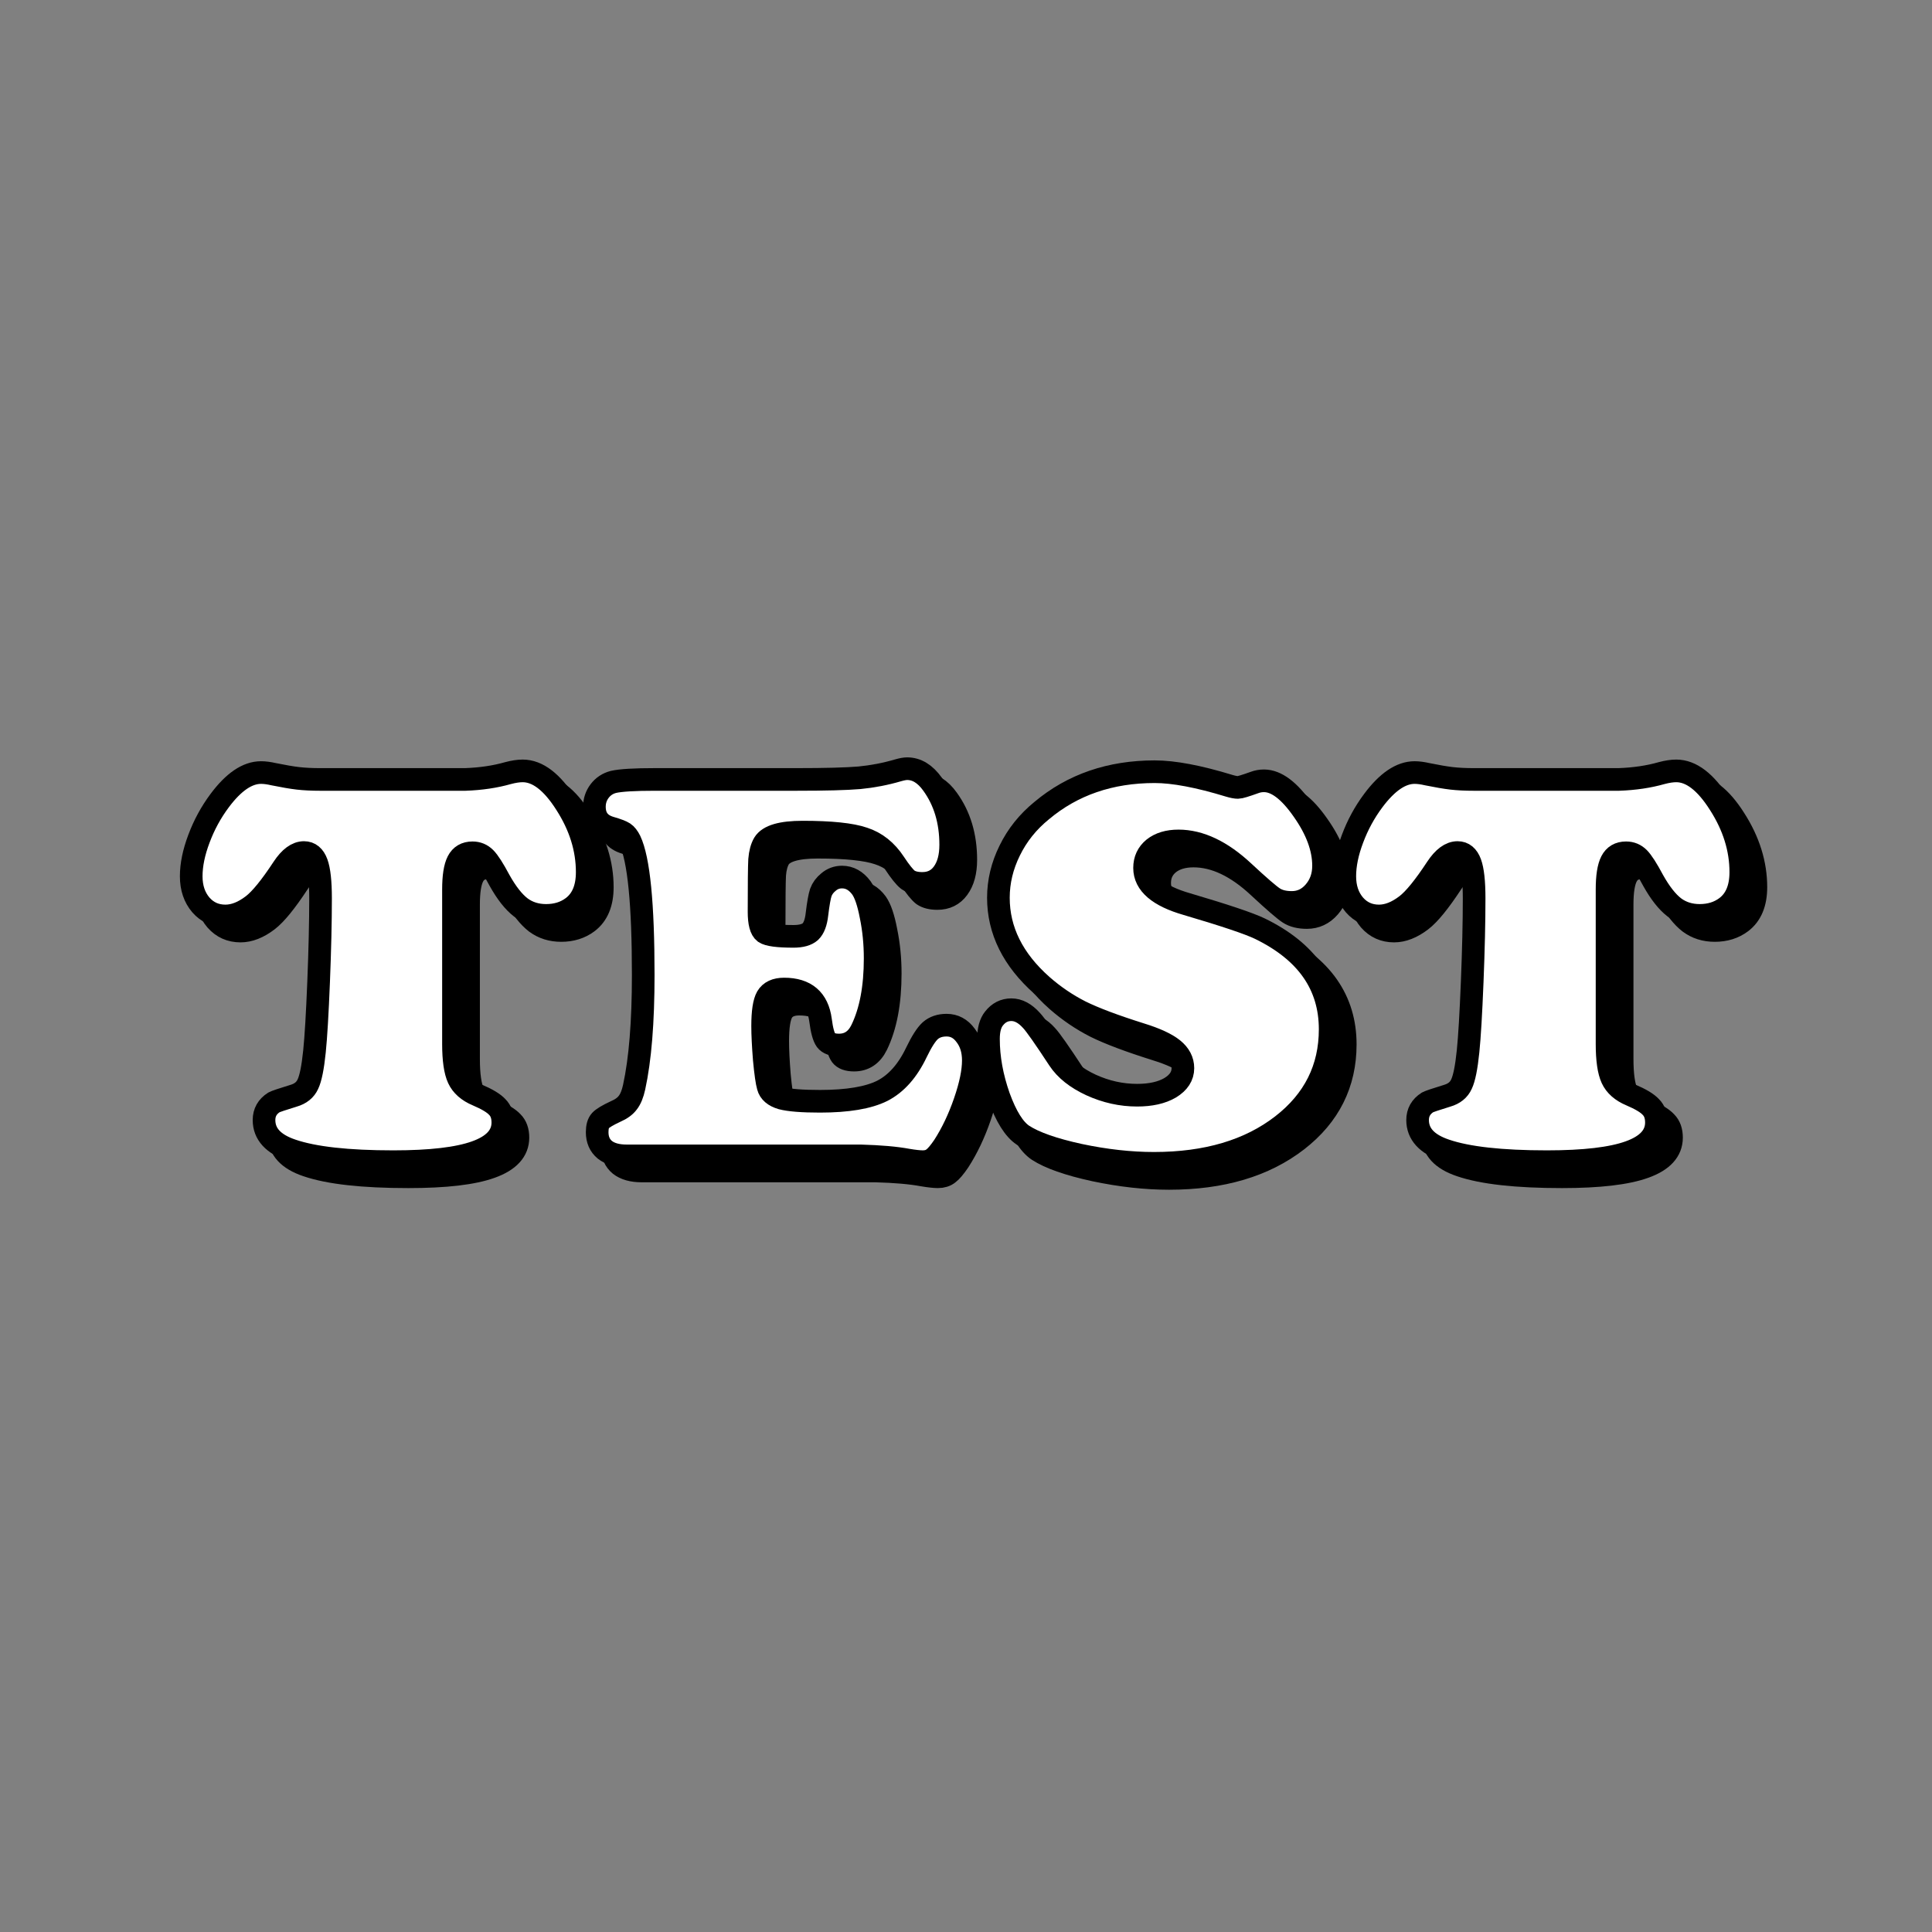 <?xml version="1.0" encoding="UTF-8" standalone="no"?>
<svg
   width="512"
   height="512"
   viewbox="0,0,1024,500"
   version="1.1"
   id="svg4513"
   sodipodi:docname="test-sb-icon.svg"
   xml:space="preserve"
   inkscape:version="1.2.2 (732a01da63, 2022-12-09)"
   inkscape:export-filename="..\..\src\web\html5\images\site\newboard.webp"
   inkscape:export-xdpi="96"
   inkscape:export-ydpi="96"
   xmlns:inkscape="http://www.inkscape.org/namespaces/inkscape"
   xmlns:sodipodi="http://sodipodi.sourceforge.net/DTD/sodipodi-0.dtd"
   xmlns="http://www.w3.org/2000/svg"
   xmlns:svg="http://www.w3.org/2000/svg"><rect width="100%" height="100%" fill="#808080" stroke="none"/><defs
     id="defs4517" /><sodipodi:namedview
     id="namedview4515"
     pagecolor="#ffffff"
     bordercolor="#666666"
     borderopacity="1.0"
     inkscape:showpageshadow="2"
     inkscape:pageopacity="0.0"
     inkscape:pagecheckerboard="0"
     inkscape:deskcolor="#d1d1d1"
     showgrid="false"
     inkscape:zoom="0.53588673"
     inkscape:cx="92.370266"
     inkscape:cy="277.1108"
     inkscape:window-width="1954"
     inkscape:window-height="1032"
     inkscape:window-x="2312"
     inkscape:window-y="238"
     inkscape:window-maximized="0"
     inkscape:current-layer="svg4513" /><g
     aria-label="TEST"
     id="g958"
     style="font-size:149.676px;line-height:1.25;font-family:'Cooper Black';-inkscape-font-specification:'Cooper Black, Normal';fill:#000000;stroke:#000000;stroke-width:6;stroke-linecap:round;stroke-linejoin:round;stroke-dasharray:none;stroke-opacity:1"
     transform="translate(4,4)"><path
       d="m 84.801,206.559 h 38.515 q 6.212,-0.219 11.328,-1.681 2.193,-0.585 3.873,-0.585 5.92,0 11.474,8.77 5.627,8.77 5.627,18.052 0,6.358 -3.873,9.282 -2.923,2.193 -7.016,2.193 -3.873,0 -6.724,-2.119 -2.85,-2.193 -5.627,-7.162 -2.412,-4.531 -3.8,-5.92 -1.389,-1.389 -3.362,-1.389 -2.704,0 -3.873,2.266 -1.169,2.266 -1.169,7.455 v 40.927 q 0,6.285 1.316,9.136 1.316,2.85 4.97,4.385 3.947,1.681 5.335,3.216 1.462,1.462 1.462,4.093 0,5.262 -7.162,7.82 -7.089,2.558 -21.852,2.558 -18.125,0 -26.895,-2.996 -7.381,-2.485 -7.381,-8.039 0,-2.996 2.631,-4.677 0.658,-0.365 5.189,-1.754 2.777,-0.804 3.8,-3.07 1.096,-2.266 1.754,-8.697 0.585,-5.701 1.096,-18.417 0.512,-12.79 0.512,-22.144 0,-6.578 -1.023,-9.355 -1.023,-2.777 -3.362,-2.777 -2.85,0 -5.554,4.093 -4.897,7.455 -8.039,9.866 -3.727,2.85 -7.235,2.85 -3.947,0 -6.504,-2.923 -2.558,-2.996 -2.558,-7.601 0,-4.531 2.046,-9.939 2.046,-5.481 5.481,-10.086 5.554,-7.455 10.963,-7.455 1.462,0 3.362,0.439 3.947,0.804 6.431,1.096 2.558,0.292 5.847,0.292 z"
       id="path950"
       style="fill:#000000;stroke:#000000;stroke-width:6;stroke-linecap:round;stroke-linejoin:round;stroke-dasharray:none;stroke-opacity:1" /><path
       d="m 173.598,206.559 h 37.565 q 11.401,0 16.59,-0.439 5.262,-0.512 10.232,-1.973 1.535,-0.439 2.412,-0.439 3.8,0 6.724,4.093 4.824,6.651 4.824,16.078 0,4.75 -2.046,7.528 -1.973,2.704 -5.481,2.704 -2.412,0 -3.8,-0.95 -1.316,-1.023 -3.581,-4.458 -3.216,-4.897 -8.185,-6.504 -4.897,-1.681 -16.152,-1.681 -8.405,0 -10.232,2.996 -0.95,1.608 -1.169,4.312 -0.146,2.704 -0.146,13.813 0,4.385 1.462,5.481 1.462,1.023 7.674,1.023 3.07,0 4.458,-1.242 1.389,-1.316 1.754,-4.604 0.512,-4.239 1.023,-5.774 0.585,-1.608 2.046,-2.777 1.535,-1.316 3.581,-1.316 2.996,0 5.116,2.85 1.535,2.119 2.558,7.528 1.096,5.335 1.096,11.182 0,11.547 -3.581,18.929 -1.973,4.02 -5.993,4.02 -2.485,0 -3.435,-1.242 -0.95,-1.316 -1.462,-5.335 -1.096,-8.258 -9.647,-8.258 -3.289,0 -4.531,2.119 -1.169,2.046 -1.169,7.674 0,3.435 0.439,8.916 0.512,5.408 1.023,7.162 0.585,2.193 3.581,3.07 3.07,0.804 10.159,0.804 10.963,0 16.517,-2.777 5.554,-2.85 9.062,-10.232 2.046,-4.239 3.654,-5.701 1.681,-1.462 4.312,-1.462 3.07,0 5.043,2.704 2.046,2.631 2.046,6.651 0,4.385 -2.266,10.963 -2.266,6.578 -5.554,11.693 -1.681,2.485 -2.777,3.289 -1.096,0.877 -2.777,0.877 -1.389,0 -4.02,-0.439 -4.677,-0.877 -12.497,-1.096 h -61.975 q -3.727,0 -5.774,-1.608 -2.046,-1.681 -2.046,-4.677 0,-2.119 0.877,-3.07 0.877,-0.95 4.02,-2.412 2.193,-0.95 3.216,-2.339 1.096,-1.389 1.681,-4.093 2.412,-11.036 2.412,-29.745 0,-28.21 -3.508,-35.592 -0.731,-1.462 -1.608,-2.046 -0.877,-0.585 -3.654,-1.389 -4.166,-1.242 -4.166,-5.554 0,-2.339 1.389,-4.166 1.389,-1.827 3.654,-2.412 2.85,-0.658 11.036,-0.658 z"
       id="path952"
       style="fill:#000000;stroke:#000000;stroke-width:6;stroke-linecap:round;stroke-linejoin:round;stroke-dasharray:none;stroke-opacity:1" /><path
       d="m 306.026,204.512 q 7.528,0 19.733,3.727 1.462,0.439 2.339,0.439 0.731,0 4.385,-1.316 1.169,-0.439 2.485,-0.439 4.897,0 10.305,7.747 5.481,7.747 5.481,14.763 0,4.093 -2.485,6.943 -2.412,2.777 -5.92,2.777 -2.923,0 -4.75,-1.169 -1.827,-1.169 -8.039,-6.943 -8.77,-8.185 -17.248,-8.185 -4.093,0 -6.578,1.973 -2.412,1.973 -2.412,5.189 0,6.358 11.182,9.574 15.128,4.458 19.367,6.504 18.636,9.062 18.636,26.676 0,15.567 -12.717,25.433 -13.009,10.086 -33.984,10.086 -9.355,0 -19.733,-2.193 -10.378,-2.266 -14.982,-5.262 -3.508,-2.339 -6.358,-10.159 -2.777,-7.893 -2.777,-15.348 0,-3.581 1.462,-5.408 1.827,-2.339 4.604,-2.339 2.777,0 5.335,2.85 1.535,1.608 7.235,10.305 2.704,4.093 8.551,6.797 5.92,2.704 12.205,2.704 5.408,0 8.77,-1.973 3.362,-2.046 3.362,-5.189 0,-2.923 -2.631,-5.043 -2.631,-2.119 -8.551,-3.947 -10.451,-3.289 -15.932,-5.993 -5.481,-2.777 -10.232,-6.943 -11.547,-10.232 -11.547,-23.241 0,-6.431 2.996,-12.497 2.996,-6.139 8.478,-10.597 12.278,-10.305 29.964,-10.305 z"
       id="path954"
       style="fill:#000000;stroke:#000000;stroke-width:6;stroke-linecap:round;stroke-linejoin:round;stroke-dasharray:none;stroke-opacity:1" /><path
       d="m 390.511,206.559 h 38.515 q 6.212,-0.219 11.328,-1.681 2.193,-0.585 3.873,-0.585 5.92,0 11.474,8.77 5.627,8.77 5.627,18.052 0,6.358 -3.873,9.282 -2.923,2.193 -7.016,2.193 -3.873,0 -6.724,-2.119 -2.85,-2.193 -5.627,-7.162 -2.412,-4.531 -3.8,-5.92 -1.389,-1.389 -3.362,-1.389 -2.704,0 -3.873,2.266 -1.169,2.266 -1.169,7.455 v 40.927 q 0,6.285 1.316,9.136 1.316,2.85 4.97,4.385 3.947,1.681 5.335,3.216 1.462,1.462 1.462,4.093 0,5.262 -7.162,7.82 -7.089,2.558 -21.852,2.558 -18.125,0 -26.895,-2.996 -7.381,-2.485 -7.381,-8.039 0,-2.996 2.631,-4.677 0.658,-0.365 5.189,-1.754 2.777,-0.804 3.8,-3.07 1.096,-2.266 1.754,-8.697 0.585,-5.701 1.096,-18.417 0.512,-12.79 0.512,-22.144 0,-6.578 -1.023,-9.355 -1.023,-2.777 -3.362,-2.777 -2.85,0 -5.554,4.093 -4.897,7.455 -8.039,9.866 -3.727,2.85 -7.235,2.85 -3.947,0 -6.504,-2.923 -2.558,-2.996 -2.558,-7.601 0,-4.531 2.046,-9.939 2.046,-5.481 5.481,-10.086 5.554,-7.455 10.963,-7.455 1.462,0 3.362,0.439 3.947,0.804 6.431,1.096 2.558,0.292 5.847,0.292 z"
       id="path956"
       style="fill:#000000;stroke:#000000;stroke-width:6;stroke-linecap:round;stroke-linejoin:round;stroke-dasharray:none;stroke-opacity:1" /></g><g
     aria-label="TEST"
     id="text385"
     style="font-size:149.676px;line-height:1.25;font-family:'Cooper Black';-inkscape-font-specification:'Cooper Black, Normal';stroke-width:6;fill:#ffffff;stroke:#000000;stroke-opacity:1;stroke-linejoin:round;stroke-linecap:round;stroke-dasharray:none"><path
       d="m 84.801,206.559 h 38.515 q 6.212,-0.219 11.328,-1.681 2.193,-0.585 3.873,-0.585 5.92,0 11.474,8.77 5.627,8.77 5.627,18.052 0,6.358 -3.873,9.282 -2.923,2.193 -7.016,2.193 -3.873,0 -6.724,-2.119 -2.85,-2.193 -5.627,-7.162 -2.412,-4.531 -3.8,-5.92 -1.389,-1.389 -3.362,-1.389 -2.704,0 -3.873,2.266 -1.169,2.266 -1.169,7.455 v 40.927 q 0,6.285 1.316,9.136 1.316,2.85 4.97,4.385 3.947,1.681 5.335,3.216 1.462,1.462 1.462,4.093 0,5.262 -7.162,7.82 -7.089,2.558 -21.852,2.558 -18.125,0 -26.895,-2.996 -7.381,-2.485 -7.381,-8.039 0,-2.996 2.631,-4.677 0.658,-0.365 5.189,-1.754 2.777,-0.804 3.8,-3.07 1.096,-2.266 1.754,-8.697 0.585,-5.701 1.096,-18.417 0.512,-12.79 0.512,-22.144 0,-6.578 -1.023,-9.355 -1.023,-2.777 -3.362,-2.777 -2.85,0 -5.554,4.093 -4.897,7.455 -8.039,9.866 -3.727,2.85 -7.235,2.85 -3.947,0 -6.504,-2.923 -2.558,-2.996 -2.558,-7.601 0,-4.531 2.046,-9.939 2.046,-5.481 5.481,-10.086 5.554,-7.455 10.963,-7.455 1.462,0 3.362,0.439 3.947,0.804 6.431,1.096 2.558,0.292 5.847,0.292 z"
       id="path387"
       style="fill:#ffffff;stroke:#000000;stroke-opacity:1;stroke-linejoin:round;stroke-linecap:round;stroke-width:6;stroke-dasharray:none" /><path
       d="m 173.598,206.559 h 37.565 q 11.401,0 16.59,-0.439 5.262,-0.512 10.232,-1.973 1.535,-0.439 2.412,-0.439 3.8,0 6.724,4.093 4.824,6.651 4.824,16.078 0,4.75 -2.046,7.528 -1.973,2.704 -5.481,2.704 -2.412,0 -3.8,-0.95 -1.316,-1.023 -3.581,-4.458 -3.216,-4.897 -8.185,-6.504 -4.897,-1.681 -16.152,-1.681 -8.405,0 -10.232,2.996 -0.95,1.608 -1.169,4.312 -0.146,2.704 -0.146,13.813 0,4.385 1.462,5.481 1.462,1.023 7.674,1.023 3.07,0 4.458,-1.242 1.389,-1.316 1.754,-4.604 0.512,-4.239 1.023,-5.774 0.585,-1.608 2.046,-2.777 1.535,-1.316 3.581,-1.316 2.996,0 5.116,2.85 1.535,2.119 2.558,7.528 1.096,5.335 1.096,11.182 0,11.547 -3.581,18.929 -1.973,4.02 -5.993,4.02 -2.485,0 -3.435,-1.242 -0.95,-1.316 -1.462,-5.335 -1.096,-8.258 -9.647,-8.258 -3.289,0 -4.531,2.119 -1.169,2.046 -1.169,7.674 0,3.435 0.439,8.916 0.512,5.408 1.023,7.162 0.585,2.193 3.581,3.07 3.07,0.804 10.159,0.804 10.963,0 16.517,-2.777 5.554,-2.85 9.062,-10.232 2.046,-4.239 3.654,-5.701 1.681,-1.462 4.312,-1.462 3.07,0 5.043,2.704 2.046,2.631 2.046,6.651 0,4.385 -2.266,10.963 -2.266,6.578 -5.554,11.693 -1.681,2.485 -2.777,3.289 -1.096,0.877 -2.777,0.877 -1.389,0 -4.02,-0.439 -4.677,-0.877 -12.497,-1.096 h -61.975 q -3.727,0 -5.774,-1.608 -2.046,-1.681 -2.046,-4.677 0,-2.119 0.877,-3.07 0.877,-0.95 4.02,-2.412 2.193,-0.95 3.216,-2.339 1.096,-1.389 1.681,-4.093 2.412,-11.036 2.412,-29.745 0,-28.21 -3.508,-35.592 -0.731,-1.462 -1.608,-2.046 -0.877,-0.585 -3.654,-1.389 -4.166,-1.242 -4.166,-5.554 0,-2.339 1.389,-4.166 1.389,-1.827 3.654,-2.412 2.85,-0.658 11.036,-0.658 z"
       id="path389"
       style="fill:#ffffff;stroke:#000000;stroke-opacity:1;stroke-linejoin:round;stroke-linecap:round;stroke-width:6;stroke-dasharray:none" /><path
       d="m 306.026,204.512 q 7.528,0 19.733,3.727 1.462,0.439 2.339,0.439 0.731,0 4.385,-1.316 1.169,-0.439 2.485,-0.439 4.897,0 10.305,7.747 5.481,7.747 5.481,14.763 0,4.093 -2.485,6.943 -2.412,2.777 -5.92,2.777 -2.923,0 -4.75,-1.169 -1.827,-1.169 -8.039,-6.943 -8.77,-8.185 -17.248,-8.185 -4.093,0 -6.578,1.973 -2.412,1.973 -2.412,5.189 0,6.358 11.182,9.574 15.128,4.458 19.367,6.504 18.636,9.062 18.636,26.676 0,15.567 -12.717,25.433 -13.009,10.086 -33.984,10.086 -9.355,0 -19.733,-2.193 -10.378,-2.266 -14.982,-5.262 -3.508,-2.339 -6.358,-10.159 -2.777,-7.893 -2.777,-15.348 0,-3.581 1.462,-5.408 1.827,-2.339 4.604,-2.339 2.777,0 5.335,2.85 1.535,1.608 7.235,10.305 2.704,4.093 8.551,6.797 5.92,2.704 12.205,2.704 5.408,0 8.77,-1.973 3.362,-2.046 3.362,-5.189 0,-2.923 -2.631,-5.043 -2.631,-2.119 -8.551,-3.947 -10.451,-3.289 -15.932,-5.993 -5.481,-2.777 -10.232,-6.943 -11.547,-10.232 -11.547,-23.241 0,-6.431 2.996,-12.497 2.996,-6.139 8.478,-10.597 12.278,-10.305 29.964,-10.305 z"
       id="path391"
       style="fill:#ffffff;stroke:#000000;stroke-opacity:1;stroke-linejoin:round;stroke-linecap:round;stroke-width:6;stroke-dasharray:none" /><path
       d="m 390.511,206.559 h 38.515 q 6.212,-0.219 11.328,-1.681 2.193,-0.585 3.873,-0.585 5.92,0 11.474,8.77 5.627,8.77 5.627,18.052 0,6.358 -3.873,9.282 -2.923,2.193 -7.016,2.193 -3.873,0 -6.724,-2.119 -2.85,-2.193 -5.627,-7.162 -2.412,-4.531 -3.8,-5.92 -1.389,-1.389 -3.362,-1.389 -2.704,0 -3.873,2.266 -1.169,2.266 -1.169,7.455 v 40.927 q 0,6.285 1.316,9.136 1.316,2.85 4.97,4.385 3.947,1.681 5.335,3.216 1.462,1.462 1.462,4.093 0,5.262 -7.162,7.82 -7.089,2.558 -21.852,2.558 -18.125,0 -26.895,-2.996 -7.381,-2.485 -7.381,-8.039 0,-2.996 2.631,-4.677 0.658,-0.365 5.189,-1.754 2.777,-0.804 3.8,-3.07 1.096,-2.266 1.754,-8.697 0.585,-5.701 1.096,-18.417 0.512,-12.79 0.512,-22.144 0,-6.578 -1.023,-9.355 -1.023,-2.777 -3.362,-2.777 -2.85,0 -5.554,4.093 -4.897,7.455 -8.039,9.866 -3.727,2.85 -7.235,2.85 -3.947,0 -6.504,-2.923 -2.558,-2.996 -2.558,-7.601 0,-4.531 2.046,-9.939 2.046,-5.481 5.481,-10.086 5.554,-7.455 10.963,-7.455 1.462,0 3.362,0.439 3.947,0.804 6.431,1.096 2.558,0.292 5.847,0.292 z"
       id="path393"
       style="fill:#ffffff;stroke:#000000;stroke-opacity:1;stroke-linejoin:round;stroke-linecap:round;stroke-width:6;stroke-dasharray:none" /></g></svg>
